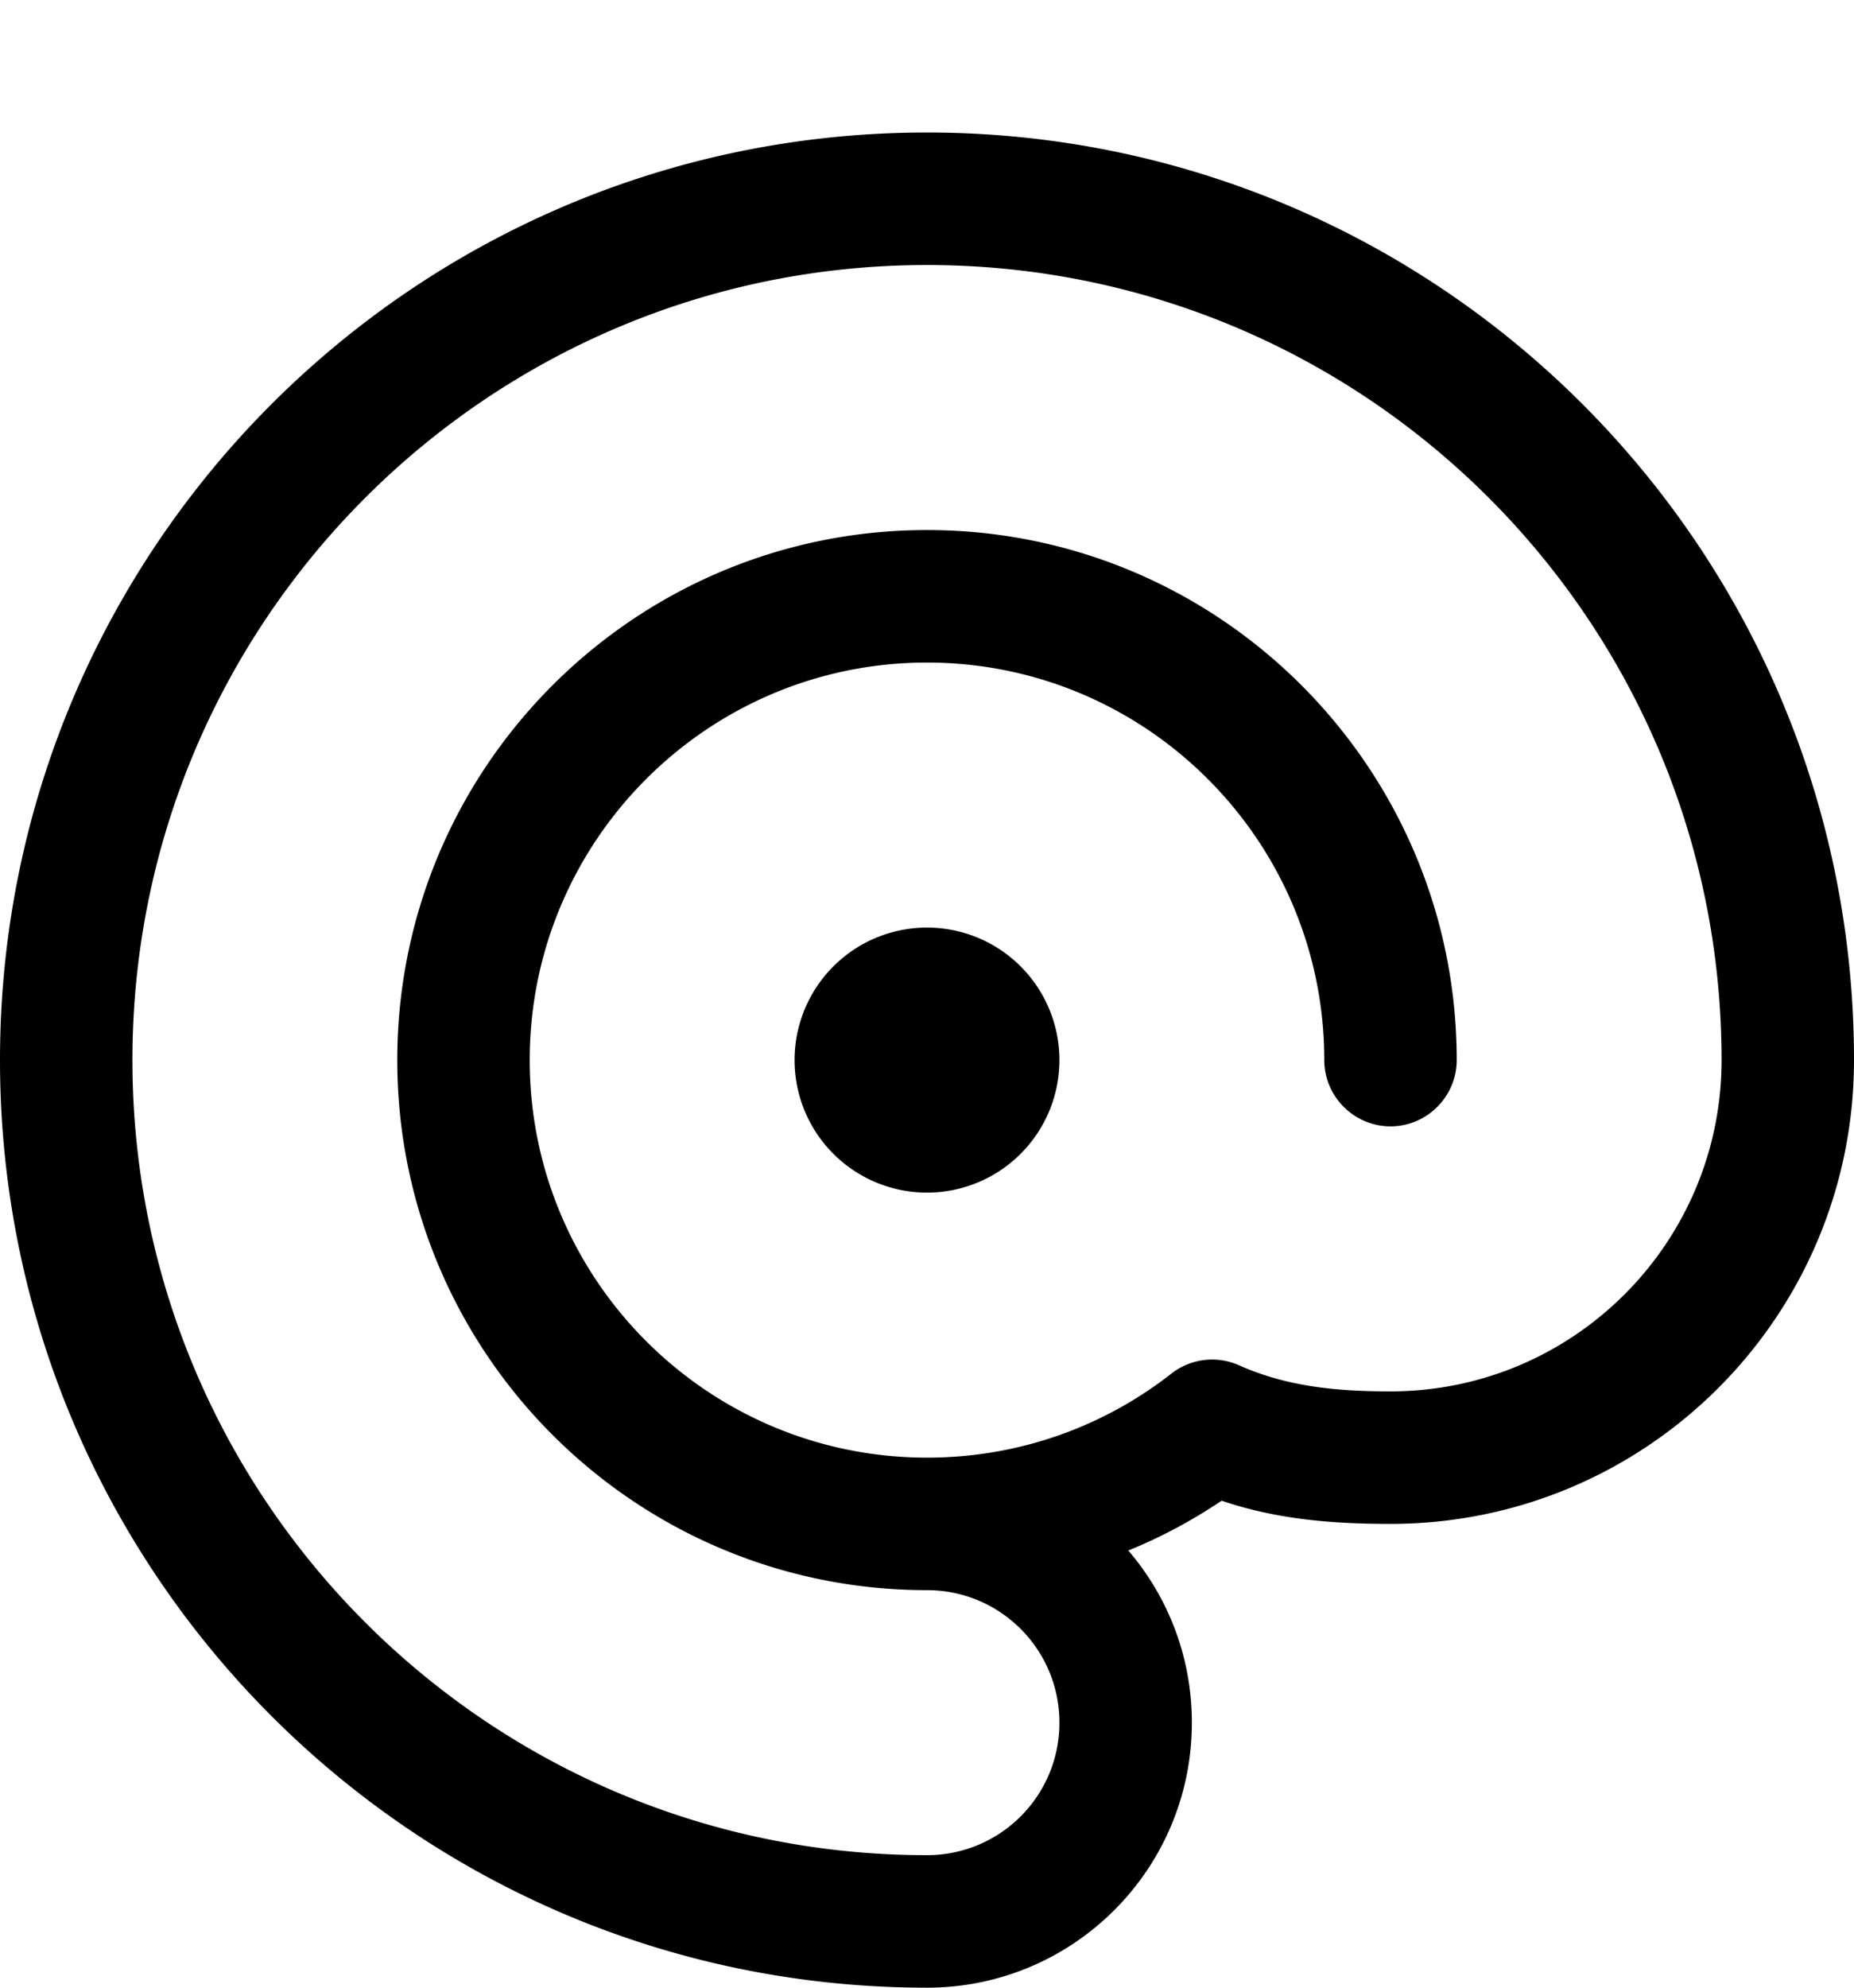 <svg xmlns="http://www.w3.org/2000/svg" viewBox="0 0 504 540"><!--! Font Awesome Pro 7.0.0 by @fontawesome - https://fontawesome.com License - https://fontawesome.com/license (Commercial License) Copyright 2025 Fonticons, Inc. --><path fill="currentColor" d="M288 288a36 36 0 1 1 -72 0 36 36 0 1 1 72 0zm18.7 133.2c10.8 12.6 17.3 28.9 17.3 46.8 0 39.8-32.2 72-72 72-139.2 0-252-112.8-252-252S112.8 36 252 36 504 148.8 504 288c0 69.6-56.4 126-126 126-15.7 0-30.9-1.2-45.9-6.3-7.9 5.3-16.4 9.9-25.3 13.5zM252 72C132.7 72 36 168.7 36 288s96.7 216 216 216c19.9 0 36-16.1 36-36s-16.1-36-36-36c-79.5 0-144-64.5-144-144s64.5-144 144-144 144 64.5 144 144c0 9.9-8.1 18-18 18s-18-8.1-18-18c0-59.6-48.4-108-108-108s-108 48.4-108 108 48.4 108 108 108c25.1 0 48.1-8.5 66.4-22.8 5.2-4.1 12.3-5 18.4-2.3 13.2 5.9 26.9 7.1 41.2 7.1 49.7 0 90-40.3 90-90 0-119.3-96.7-216-216-216z"/></svg>